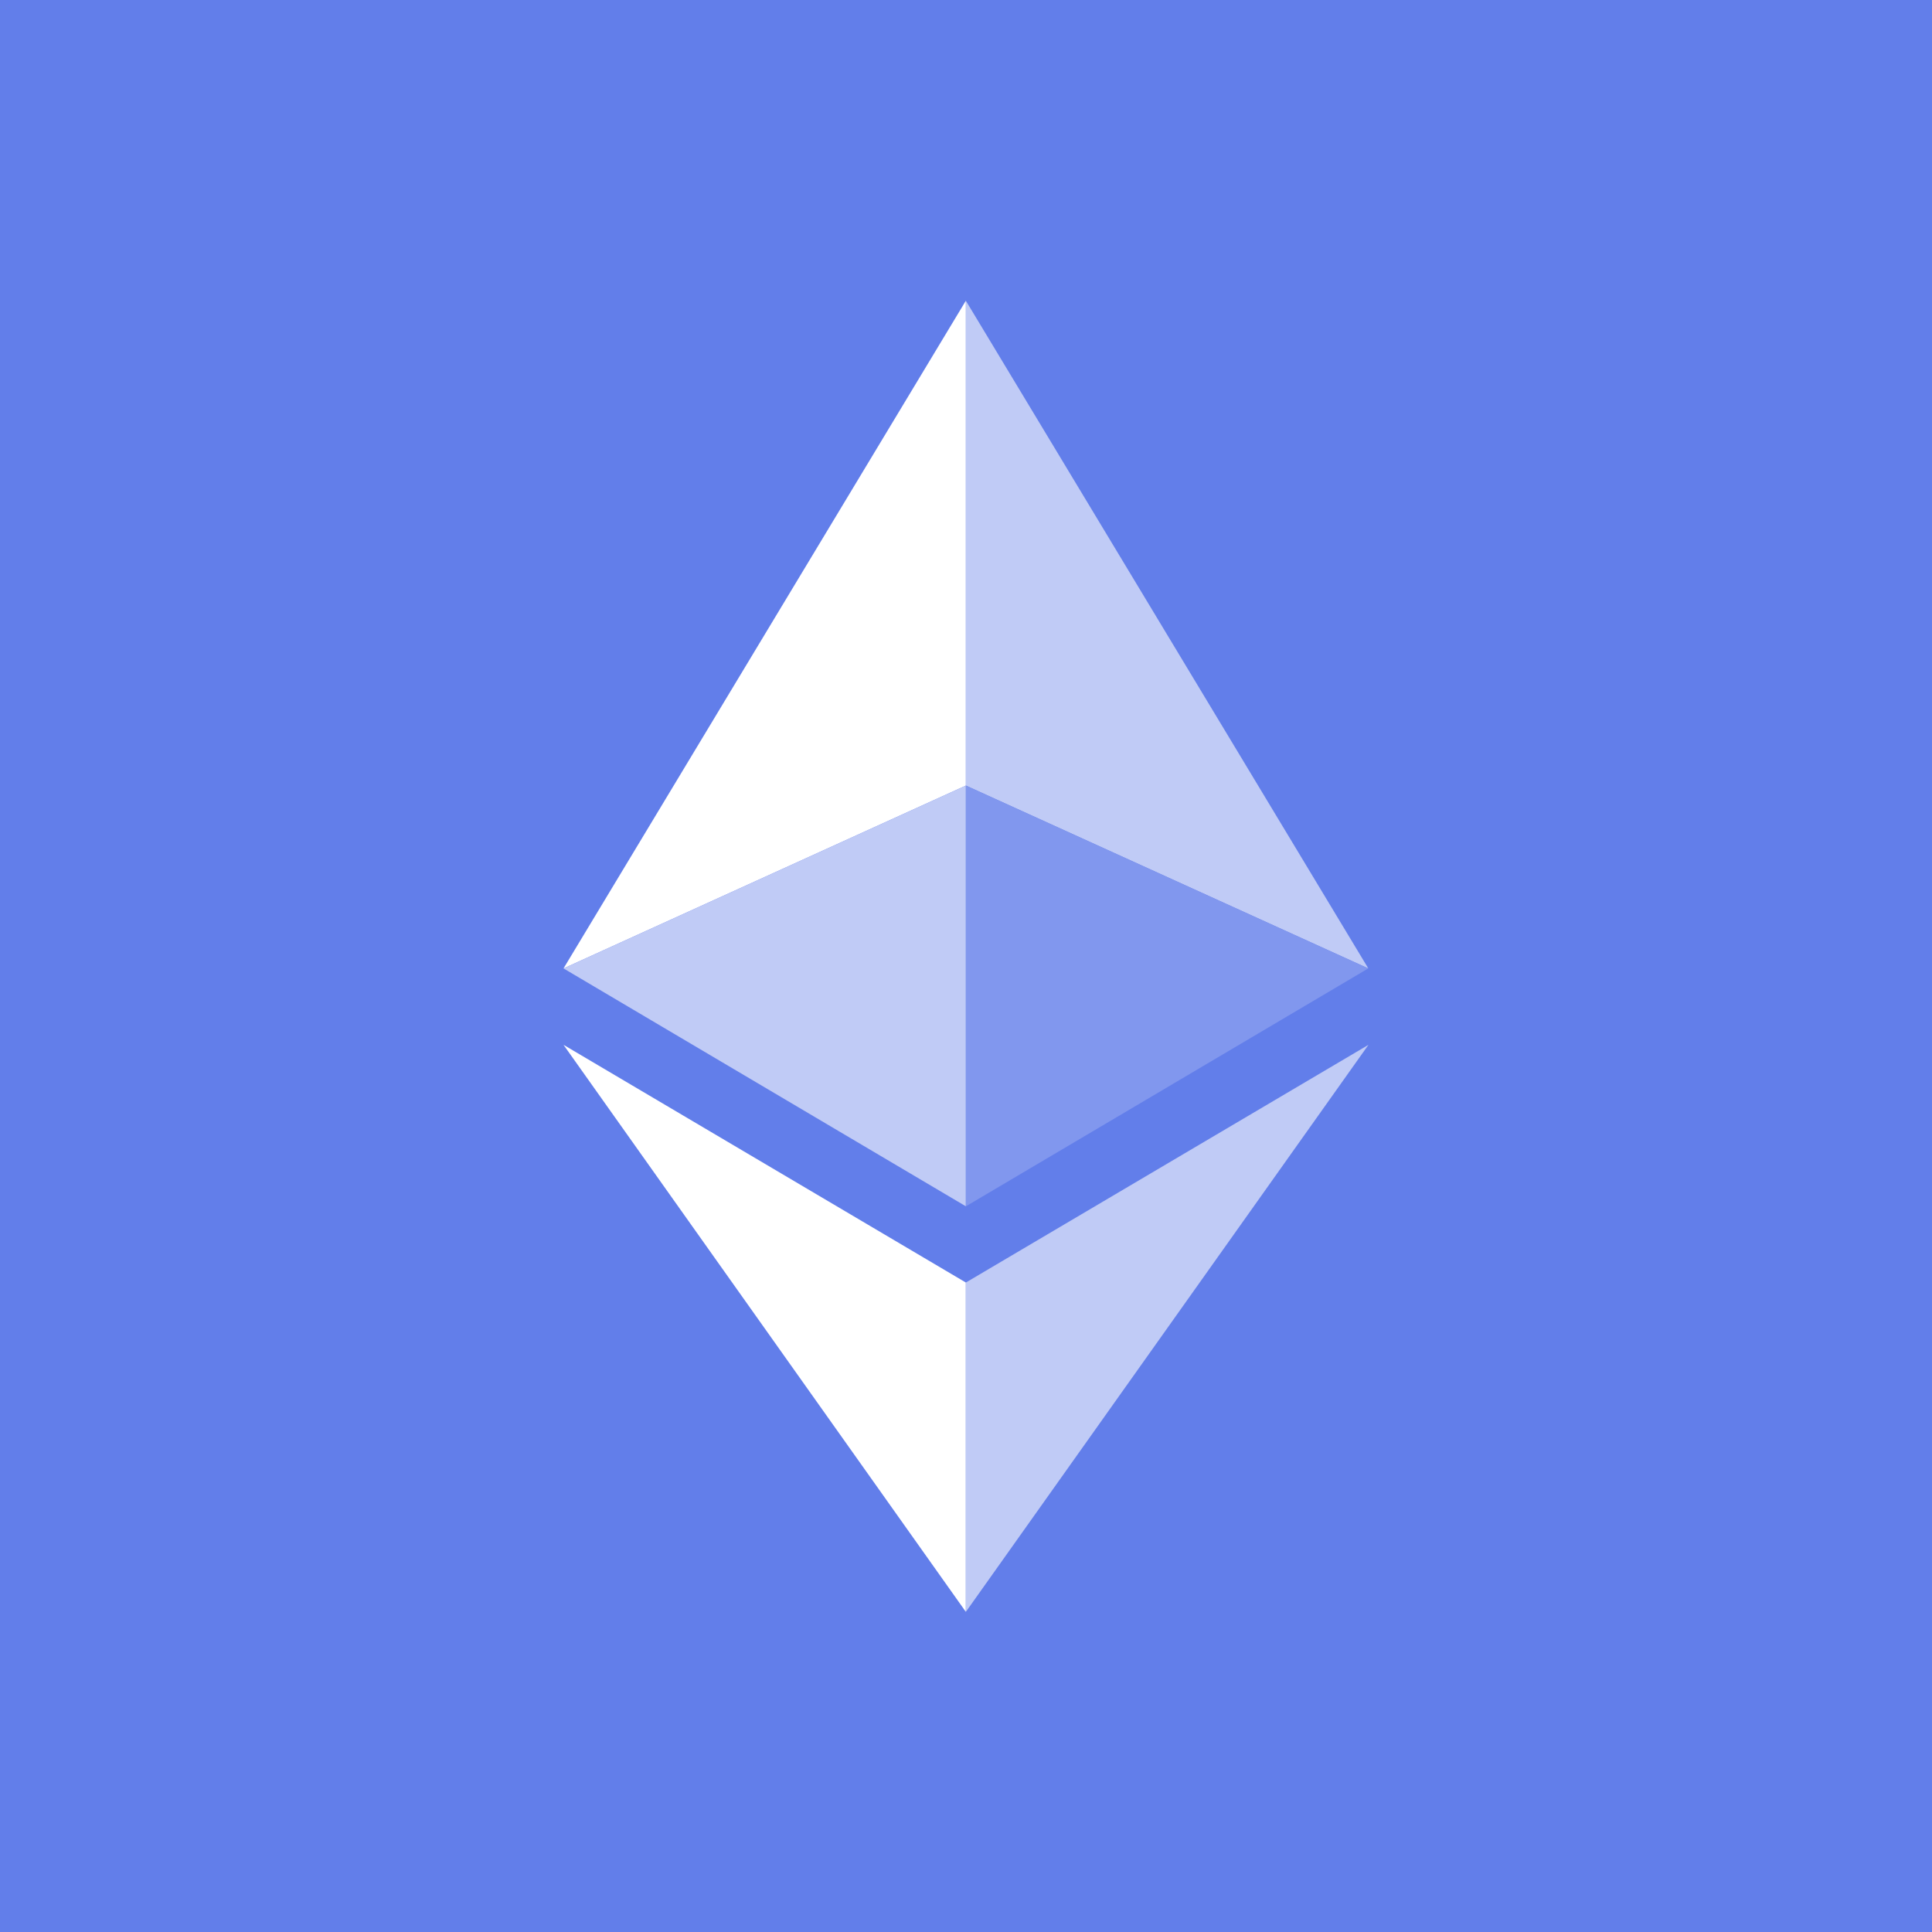 <svg width="56" height="56" fill="none" xmlns="http://www.w3.org/2000/svg"><path fill="#627EEA" d="M0 0h56v56H0z"/><path d="M27.996 22.77V8.716L16.334 28.07l11.662-5.3Z" fill="#fff"/><path d="M27.996 34.965V22.77l-11.662 5.3 11.662 6.895Zm0-12.196 11.665 5.301L27.996 8.717v14.052Z" fill="#C0CBF6"/><path d="M27.996 22.77v12.196L39.66 28.07l-11.664-5.3Z" fill="#8197EE"/><path d="m27.996 37.175-11.662-6.89L27.995 46.72v-9.545Z" fill="#fff"/><path d="m39.667 30.284-11.671 6.891v9.545l11.67-16.436Z" fill="#C0CBF6"/></svg>
